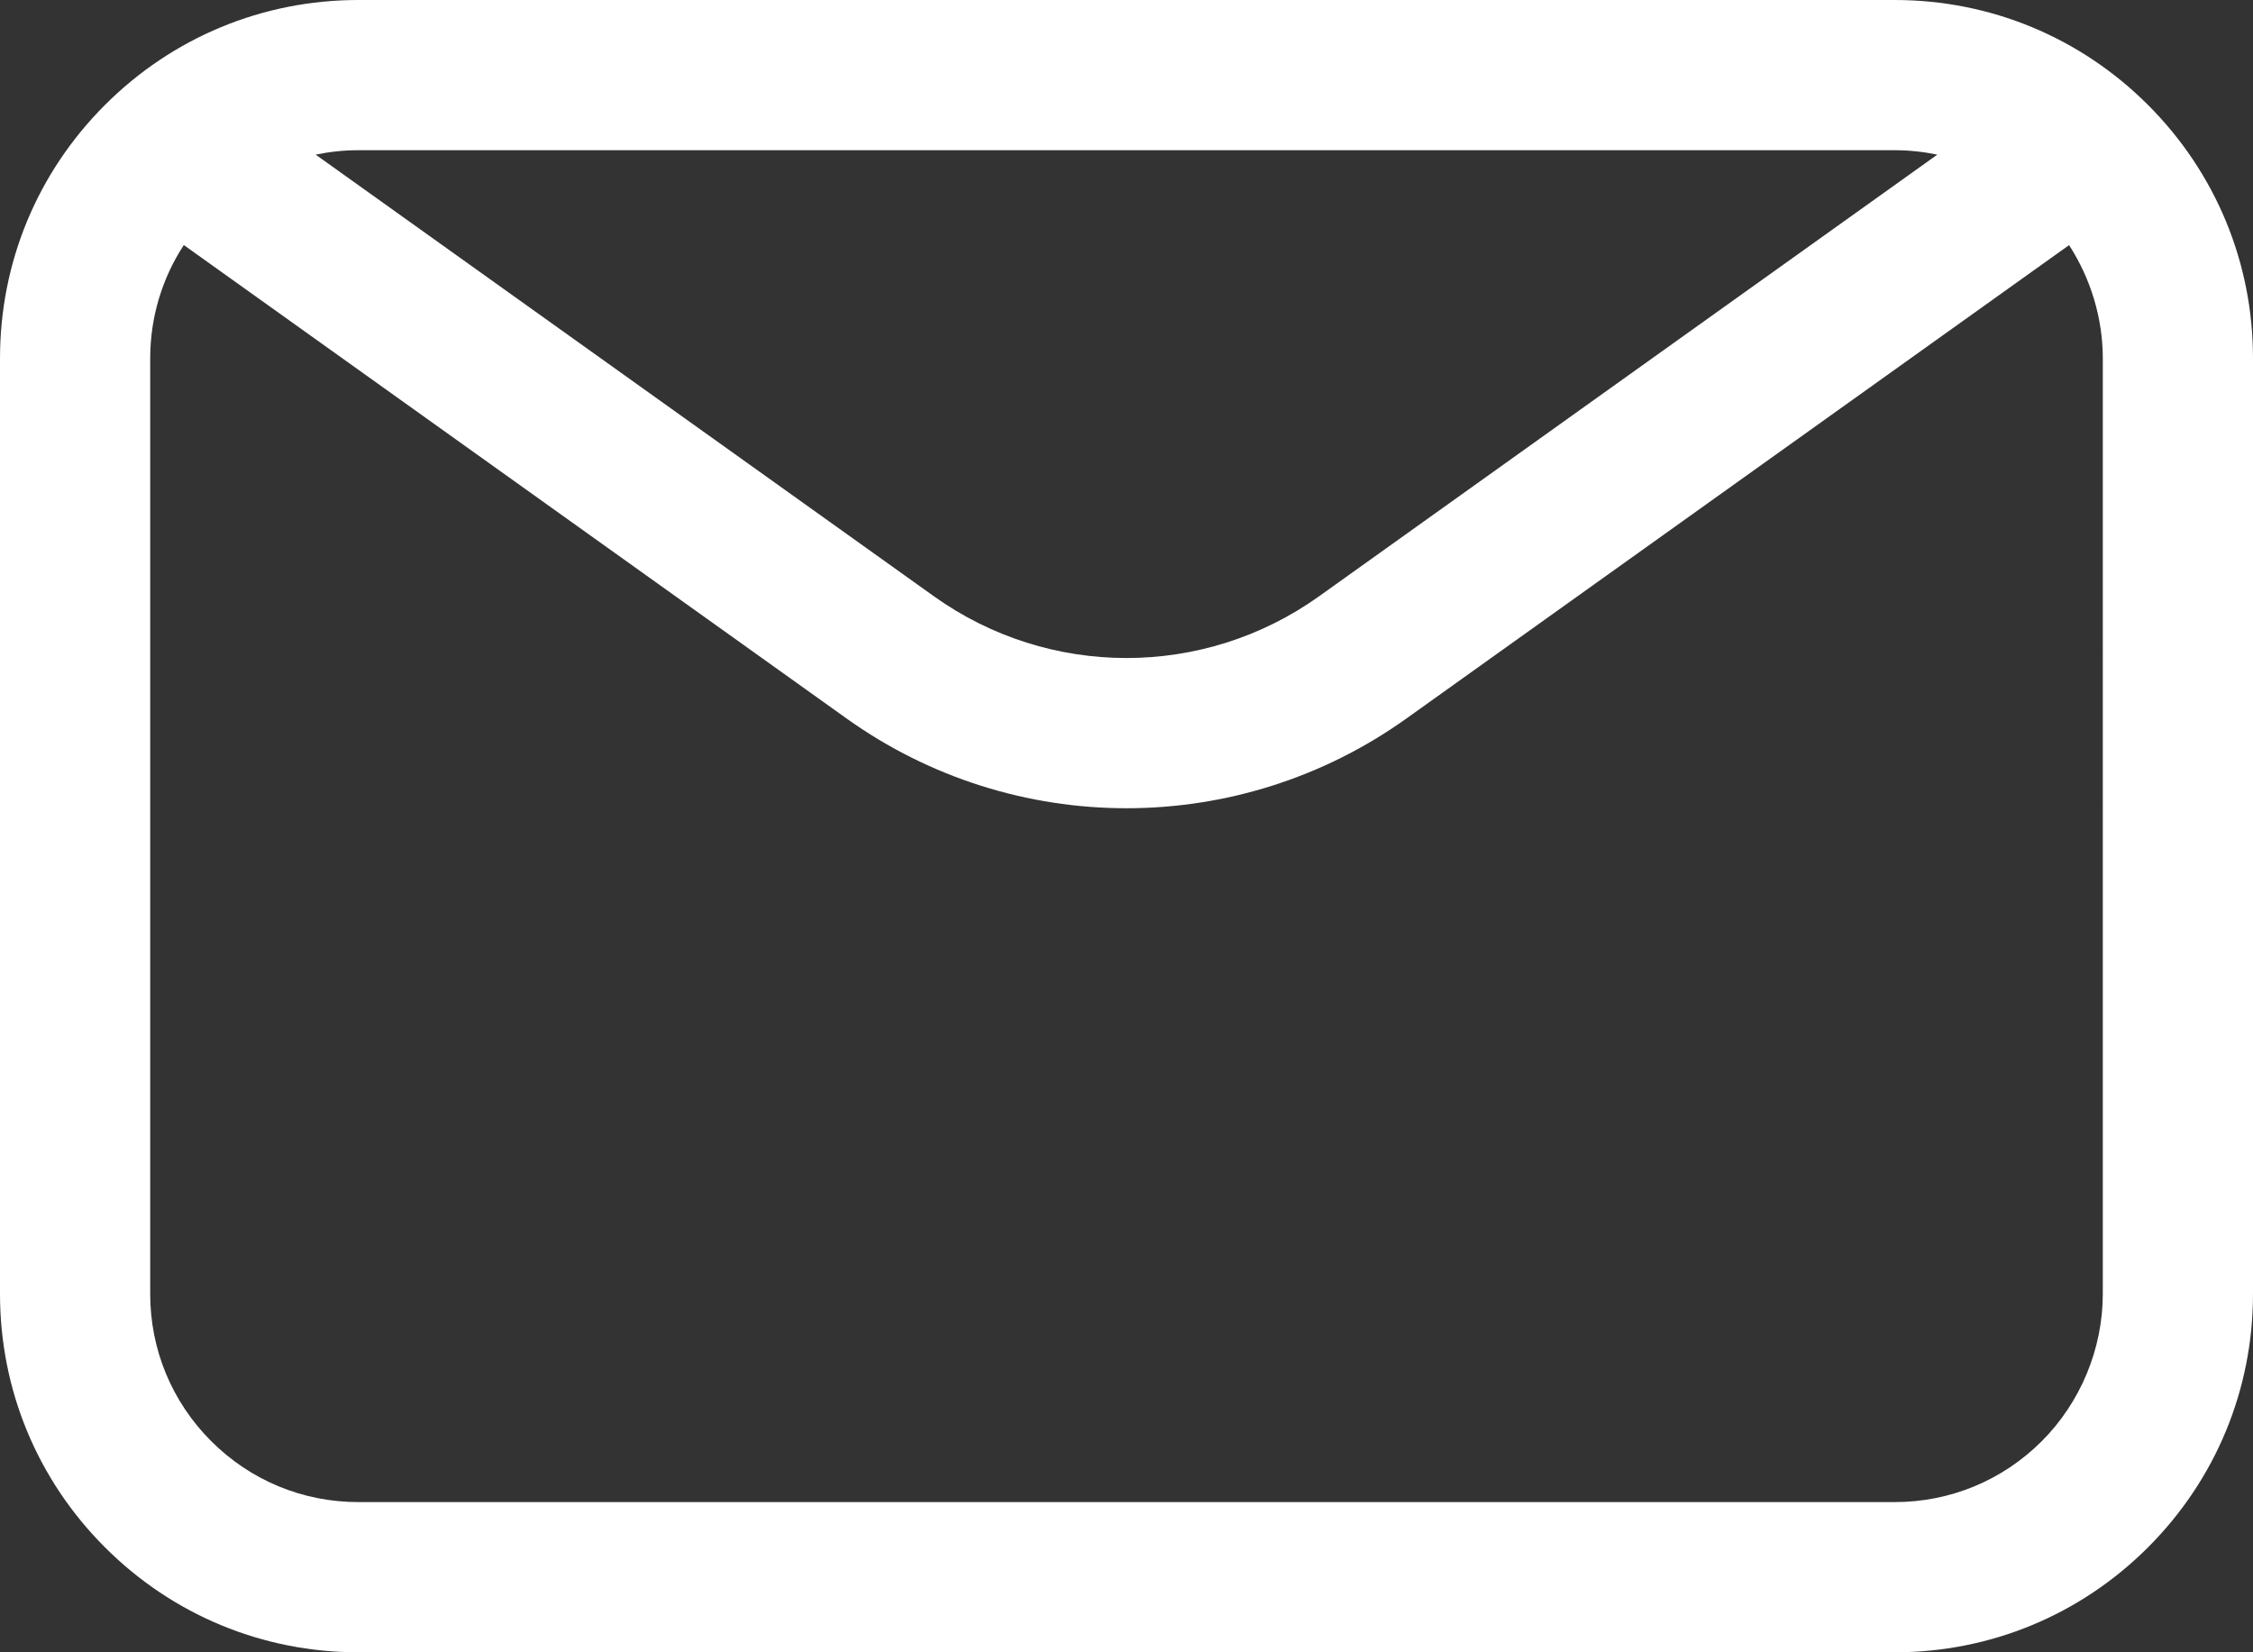 <?xml version="1.0" encoding="UTF-8" standalone="no"?><svg xmlns="http://www.w3.org/2000/svg" xmlns:xlink="http://www.w3.org/1999/xlink" fill="#ffffff" height="88" preserveAspectRatio="xMidYMid meet" version="1" viewBox="4.0 20.0 120.0 88.0" width="120" zoomAndPan="magnify"><rect x="4.0" y="20.0" width="120.0" height="88.0" fill="#333333" stroke="none"/><g id="change1_1"><path d="M118.409,25.59c-3.606-3.604-8.399-5.59-13.497-5.59H23.087c-5.098,0-9.891,1.985-13.496,5.59 C5.985,29.194,4,33.987,4,39.087v49.826c0,5.1,1.985,9.893,5.59,13.496c3.605,3.605,8.398,5.591,13.497,5.591h81.825 c5.098,0,9.891-1.985,13.498-5.591c3.604-3.606,5.59-8.399,5.59-13.496V39.087C124,33.99,122.015,29.197,118.409,25.59z M104.912,28 c0.773,0,1.534,0.083,2.274,0.236L74.253,51.76c-6.133,4.381-14.374,4.381-20.507,0L20.813,28.236 C21.553,28.083,22.313,28,23.087,28H104.912z M116,88.913c0,2.918-1.184,5.775-3.247,7.839c-2.095,2.095-4.879,3.248-7.841,3.248 H23.087c-2.961,0-5.746-1.153-7.84-3.248C13.153,94.659,12,91.875,12,88.913V39.087c0-2.177,0.628-4.255,1.79-6.036L49.096,58.27 c4.458,3.184,9.68,4.776,14.904,4.776c5.223,0,10.447-1.592,14.904-4.776l35.3-25.215c1.154,1.787,1.796,3.892,1.796,6.032V88.913z"/></g></svg>